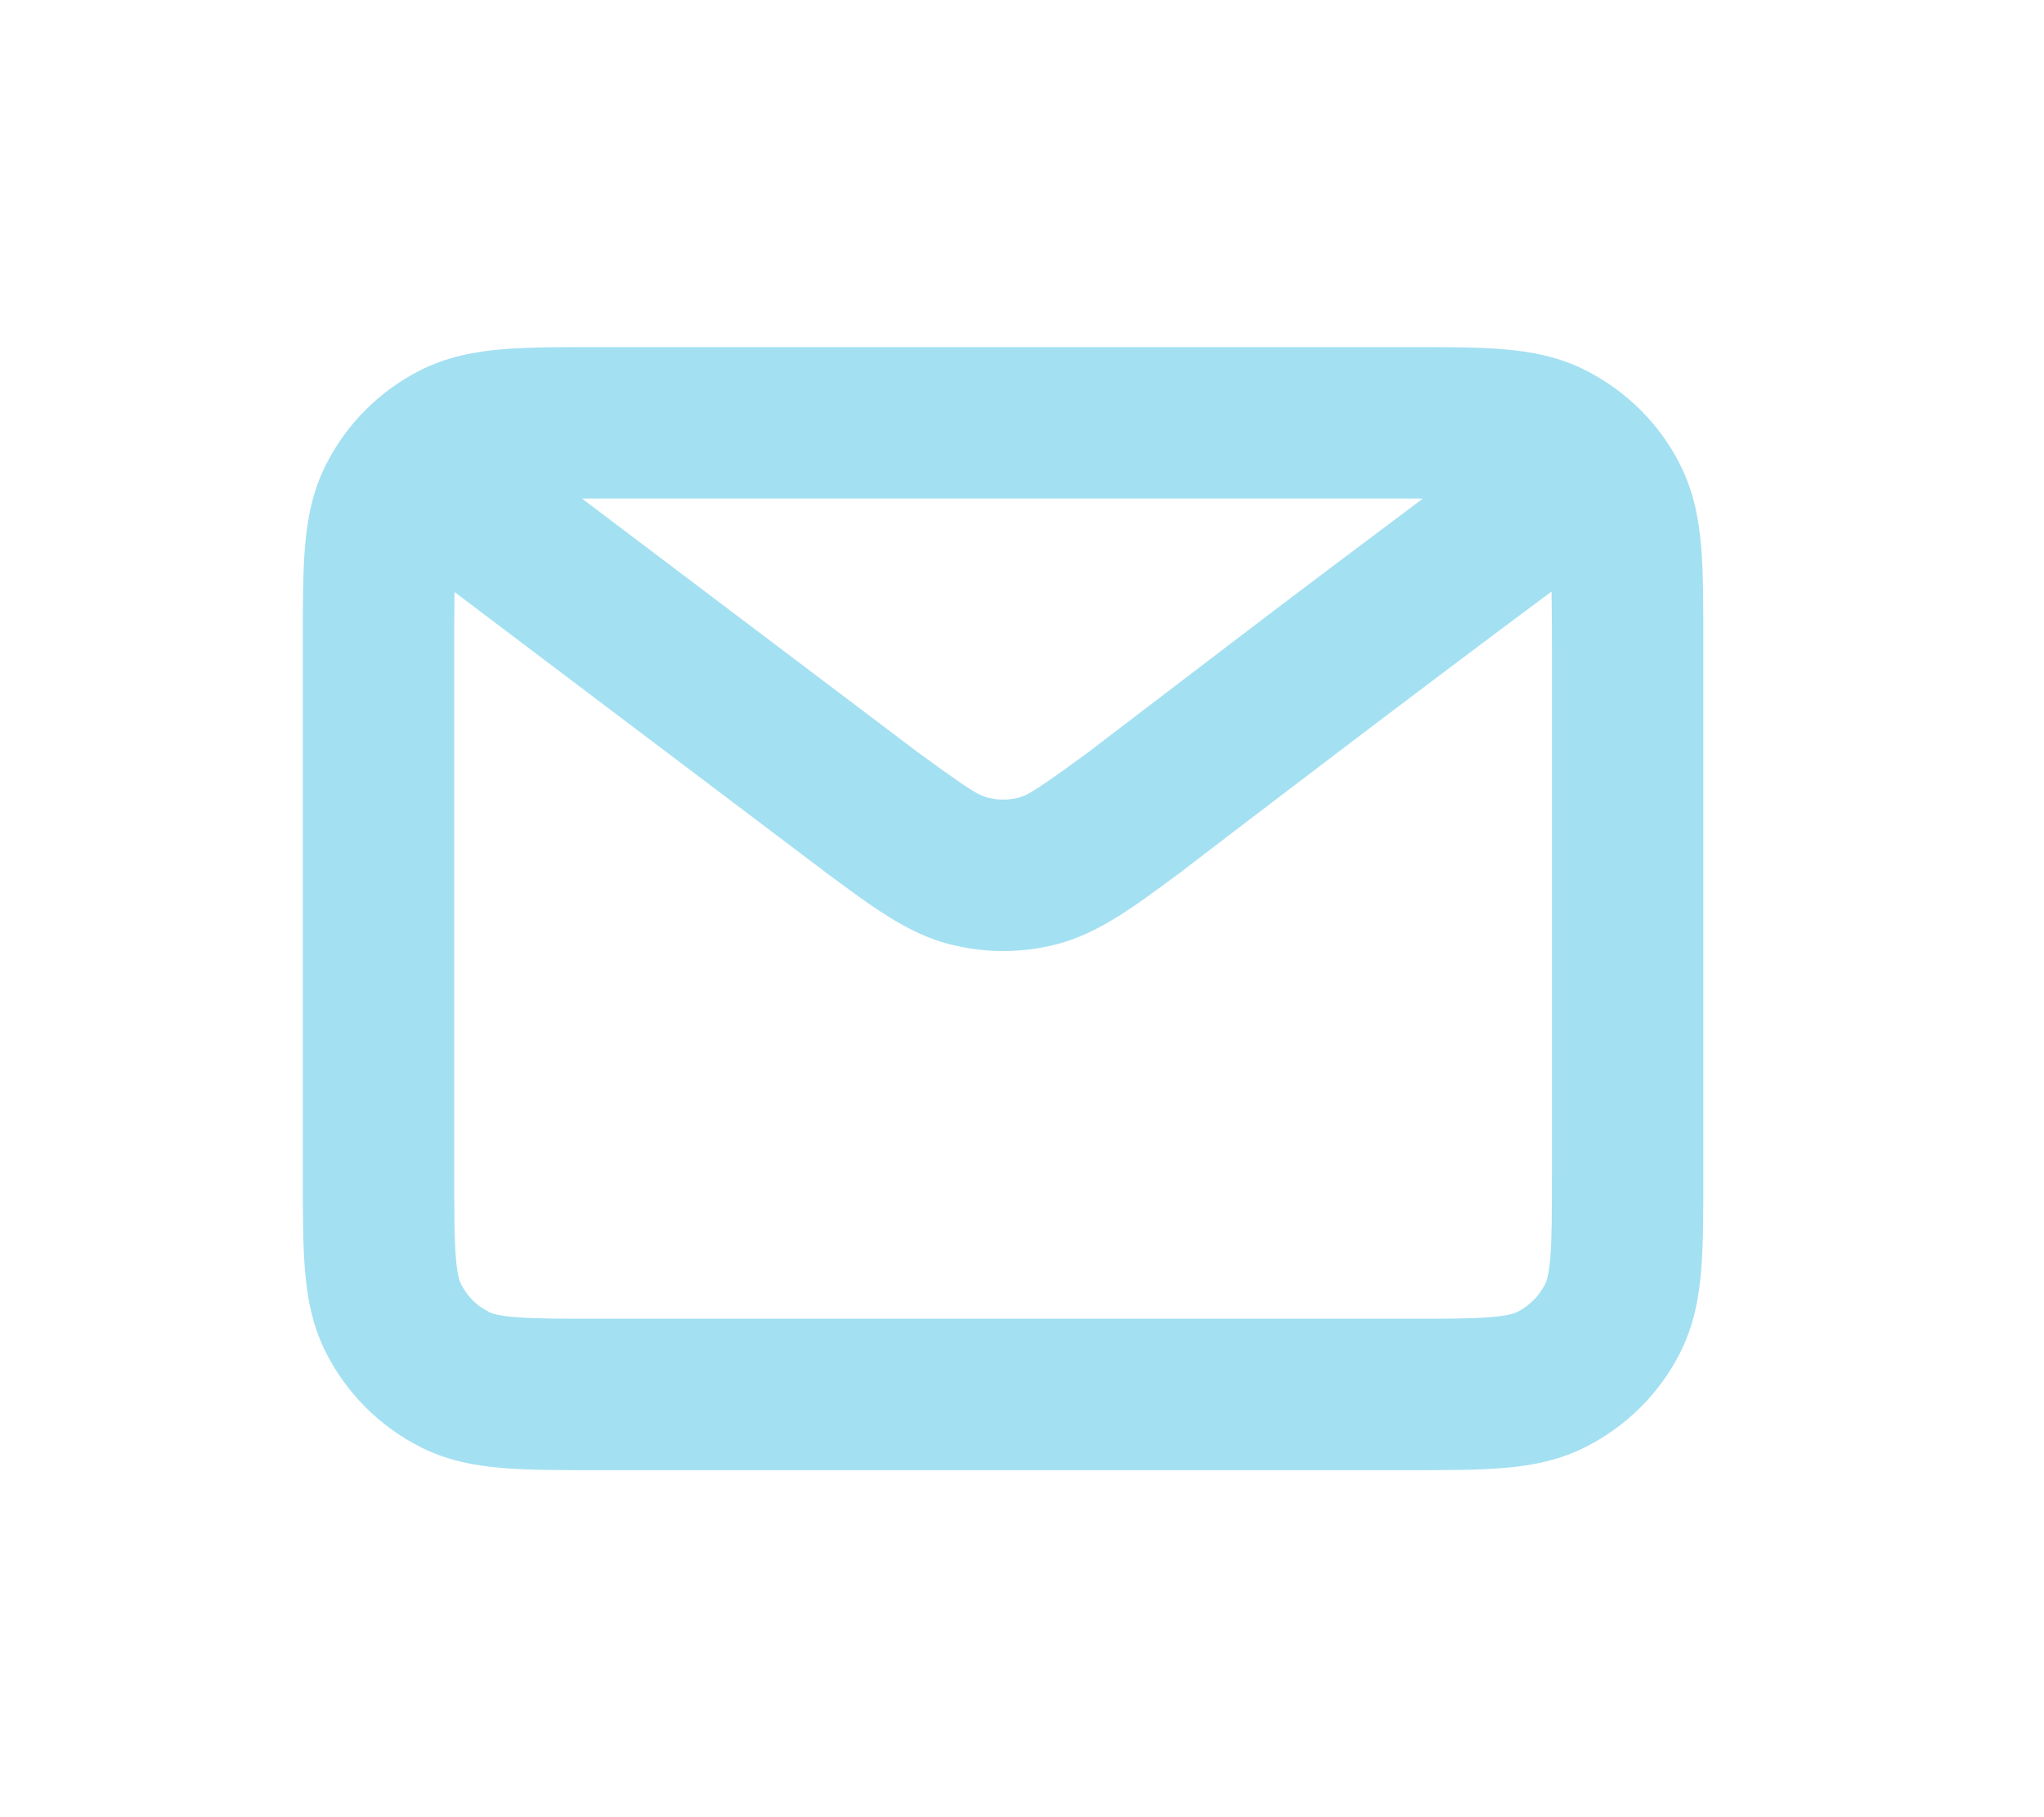 <?xml version="1.0" encoding="UTF-8"?> <svg xmlns="http://www.w3.org/2000/svg" width="27" height="24" viewBox="0 0 27 24" fill="none"><g filter="url(#filter0_d_411_66)"><path d="M20.5 4.515C20.5 4.231 20.498 4.003 20.495 3.812C19.6 4.478 18.542 5.275 17.637 5.963C17.063 6.399 16.552 6.788 16.185 7.069C16.001 7.209 15.854 7.322 15.752 7.4C15.701 7.439 15.661 7.47 15.635 7.49C15.622 7.5 15.611 7.508 15.604 7.514C15.601 7.516 15.598 7.518 15.597 7.52C15.596 7.52 15.595 7.521 15.595 7.521H15.594C15.588 7.526 15.583 7.53 15.577 7.534C15.023 7.941 14.531 8.323 13.959 8.471C13.494 8.591 13.006 8.59 12.541 8.47V8.471C11.969 8.323 11.477 7.941 10.927 7.537C10.922 7.534 10.918 7.529 10.913 7.525V7.526L6.004 3.819C6.001 4.009 6 4.236 6 4.518V11.484C6 12.014 6.001 12.351 6.021 12.606C6.041 12.849 6.075 12.93 6.091 12.962C6.151 13.079 6.237 13.181 6.343 13.258L6.455 13.326L6.456 13.327C6.487 13.343 6.567 13.376 6.81 13.396C7.065 13.416 7.402 13.417 7.931 13.417H18.569C19.098 13.417 19.435 13.416 19.689 13.396C19.931 13.376 20.012 13.343 20.043 13.327L20.045 13.326C20.202 13.246 20.329 13.119 20.409 12.962C20.426 12.93 20.459 12.849 20.479 12.607C20.499 12.353 20.5 12.016 20.5 11.487V4.515ZM7.688 2.585L12.118 5.931C12.63 6.306 12.832 6.442 12.946 6.498L13.041 6.534L13.145 6.554C13.249 6.567 13.356 6.561 13.459 6.534L13.554 6.498C13.669 6.441 13.873 6.304 14.394 5.922C14.4 5.917 14.408 5.911 14.418 5.903C14.445 5.883 14.484 5.852 14.535 5.813C14.637 5.735 14.786 5.621 14.971 5.48C15.339 5.199 15.852 4.807 16.427 4.37C17.167 3.807 18.015 3.168 18.795 2.585C18.723 2.585 18.647 2.584 18.566 2.584H7.934C7.847 2.584 7.765 2.585 7.688 2.585ZM22.5 11.487C22.5 11.983 22.501 12.415 22.472 12.771C22.442 13.138 22.375 13.51 22.191 13.87V13.871C21.92 14.404 21.485 14.836 20.952 15.107C20.592 15.291 20.22 15.359 19.852 15.389C19.497 15.418 19.065 15.417 18.569 15.417H7.931C7.435 15.417 7.002 15.418 6.646 15.389C6.279 15.359 5.906 15.292 5.546 15.108V15.107C5.013 14.836 4.58 14.403 4.309 13.87C4.125 13.51 4.058 13.137 4.028 12.77C3.999 12.414 4 11.981 4 11.484V4.518C4 4.021 3.999 3.587 4.028 3.231C4.058 2.864 4.125 2.491 4.309 2.131C4.58 1.597 5.013 1.164 5.547 0.893C5.907 0.709 6.28 0.642 6.647 0.612C7.003 0.583 7.437 0.584 7.934 0.584H18.566C19.063 0.584 19.497 0.583 19.852 0.612C20.219 0.642 20.591 0.71 20.951 0.894C21.484 1.165 21.919 1.596 22.191 2.131H22.19C22.374 2.491 22.442 2.863 22.472 3.23C22.501 3.586 22.5 4.019 22.5 4.515V11.487Z" fill="#A3E0F2"></path></g><defs><filter id="filter0_d_411_66" x="0" y="0.584" width="26.5" height="22.833" filterUnits="userSpaceOnUse" color-interpolation-filters="sRGB"><feFlood flood-opacity="0" result="BackgroundImageFix"></feFlood><feColorMatrix in="SourceAlpha" type="matrix" values="0 0 0 0 0 0 0 0 0 0 0 0 0 0 0 0 0 0 127 0" result="hardAlpha"></feColorMatrix><feOffset dy="4"></feOffset><feGaussianBlur stdDeviation="2"></feGaussianBlur><feComposite in2="hardAlpha" operator="out"></feComposite><feColorMatrix type="matrix" values="0 0 0 0 0 0 0 0 0 0 0 0 0 0 0 0 0 0 0.25 0"></feColorMatrix><feBlend mode="normal" in2="BackgroundImageFix" result="effect1_dropShadow_411_66"></feBlend><feBlend mode="normal" in="SourceGraphic" in2="effect1_dropShadow_411_66" result="shape"></feBlend></filter></defs></svg> 